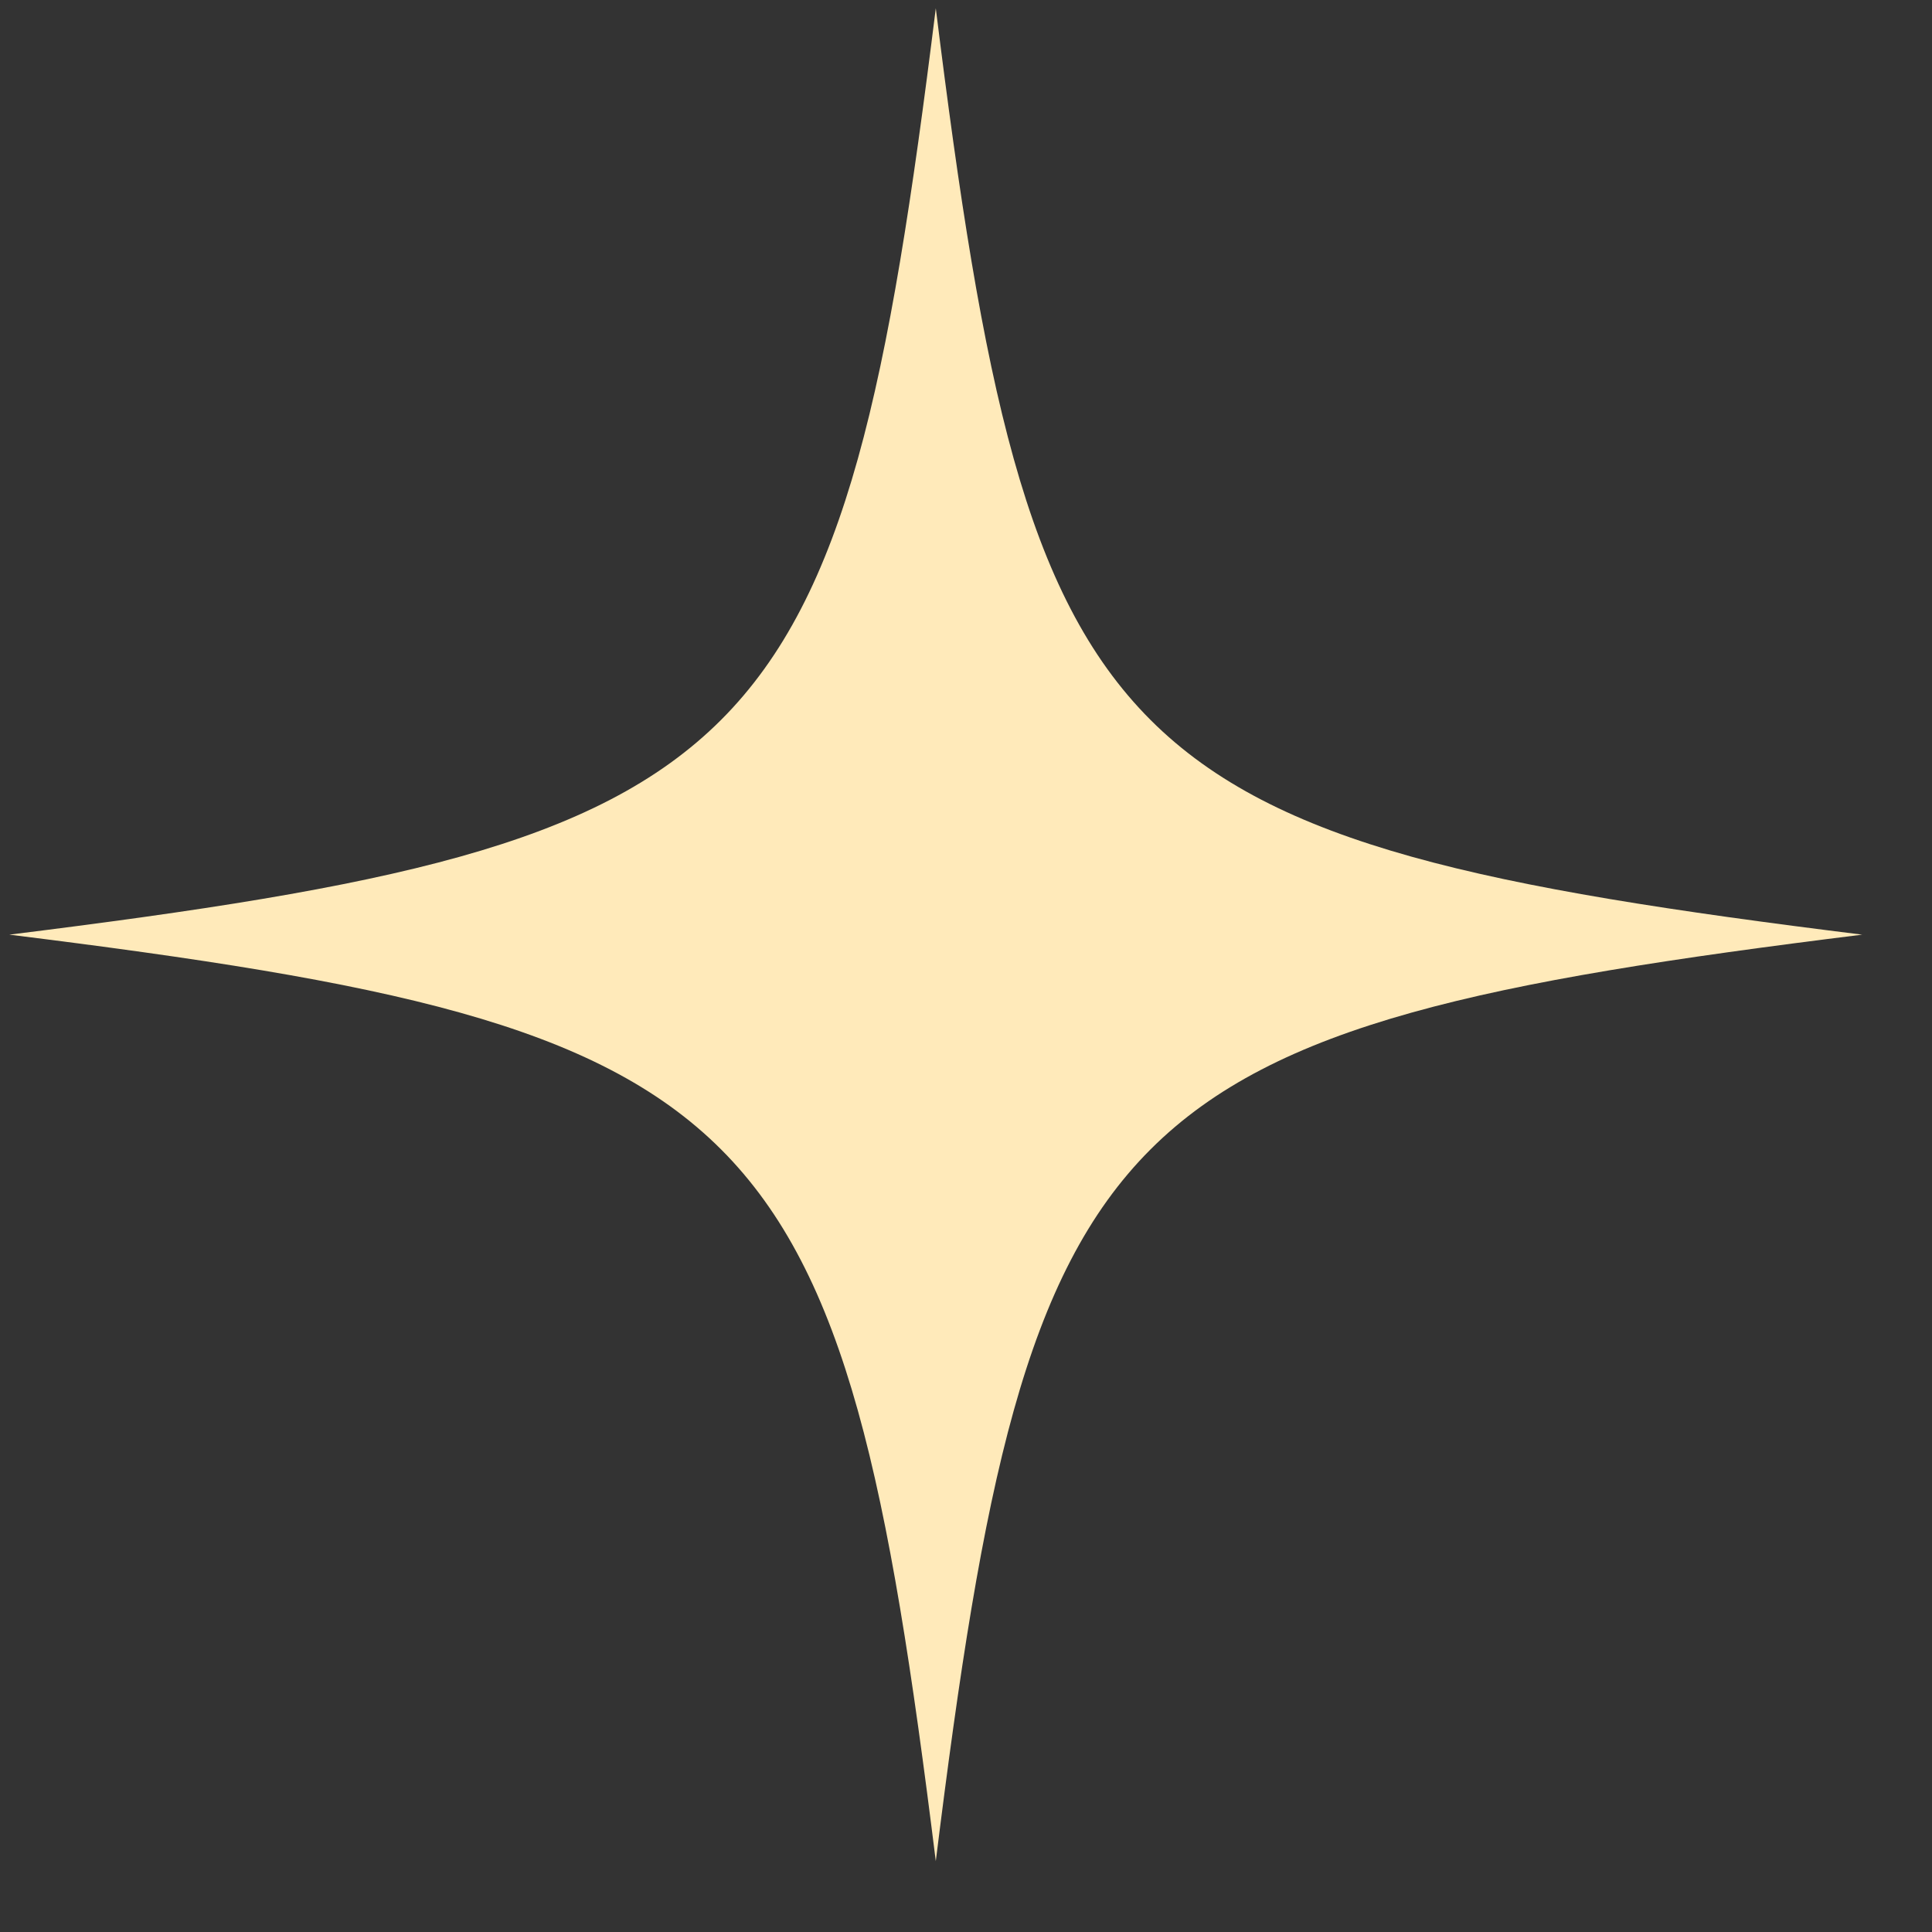 <svg width="22" height="22" viewBox="0 0 22 22" fill="none" xmlns="http://www.w3.org/2000/svg">
<rect x="0" y="0" width="22" height="22" fill="#333333" stroke="none"/>
<path d="M21.205 10.643C12.591 11.712 11.725 12.579 10.656 21.193C9.587 12.578 8.721 11.712 0.106 10.643C8.721 9.574 9.587 8.708 10.656 0.094C11.725 8.708 12.591 9.574 21.205 10.643Z" fill="#FFEABA"/>
</svg>
